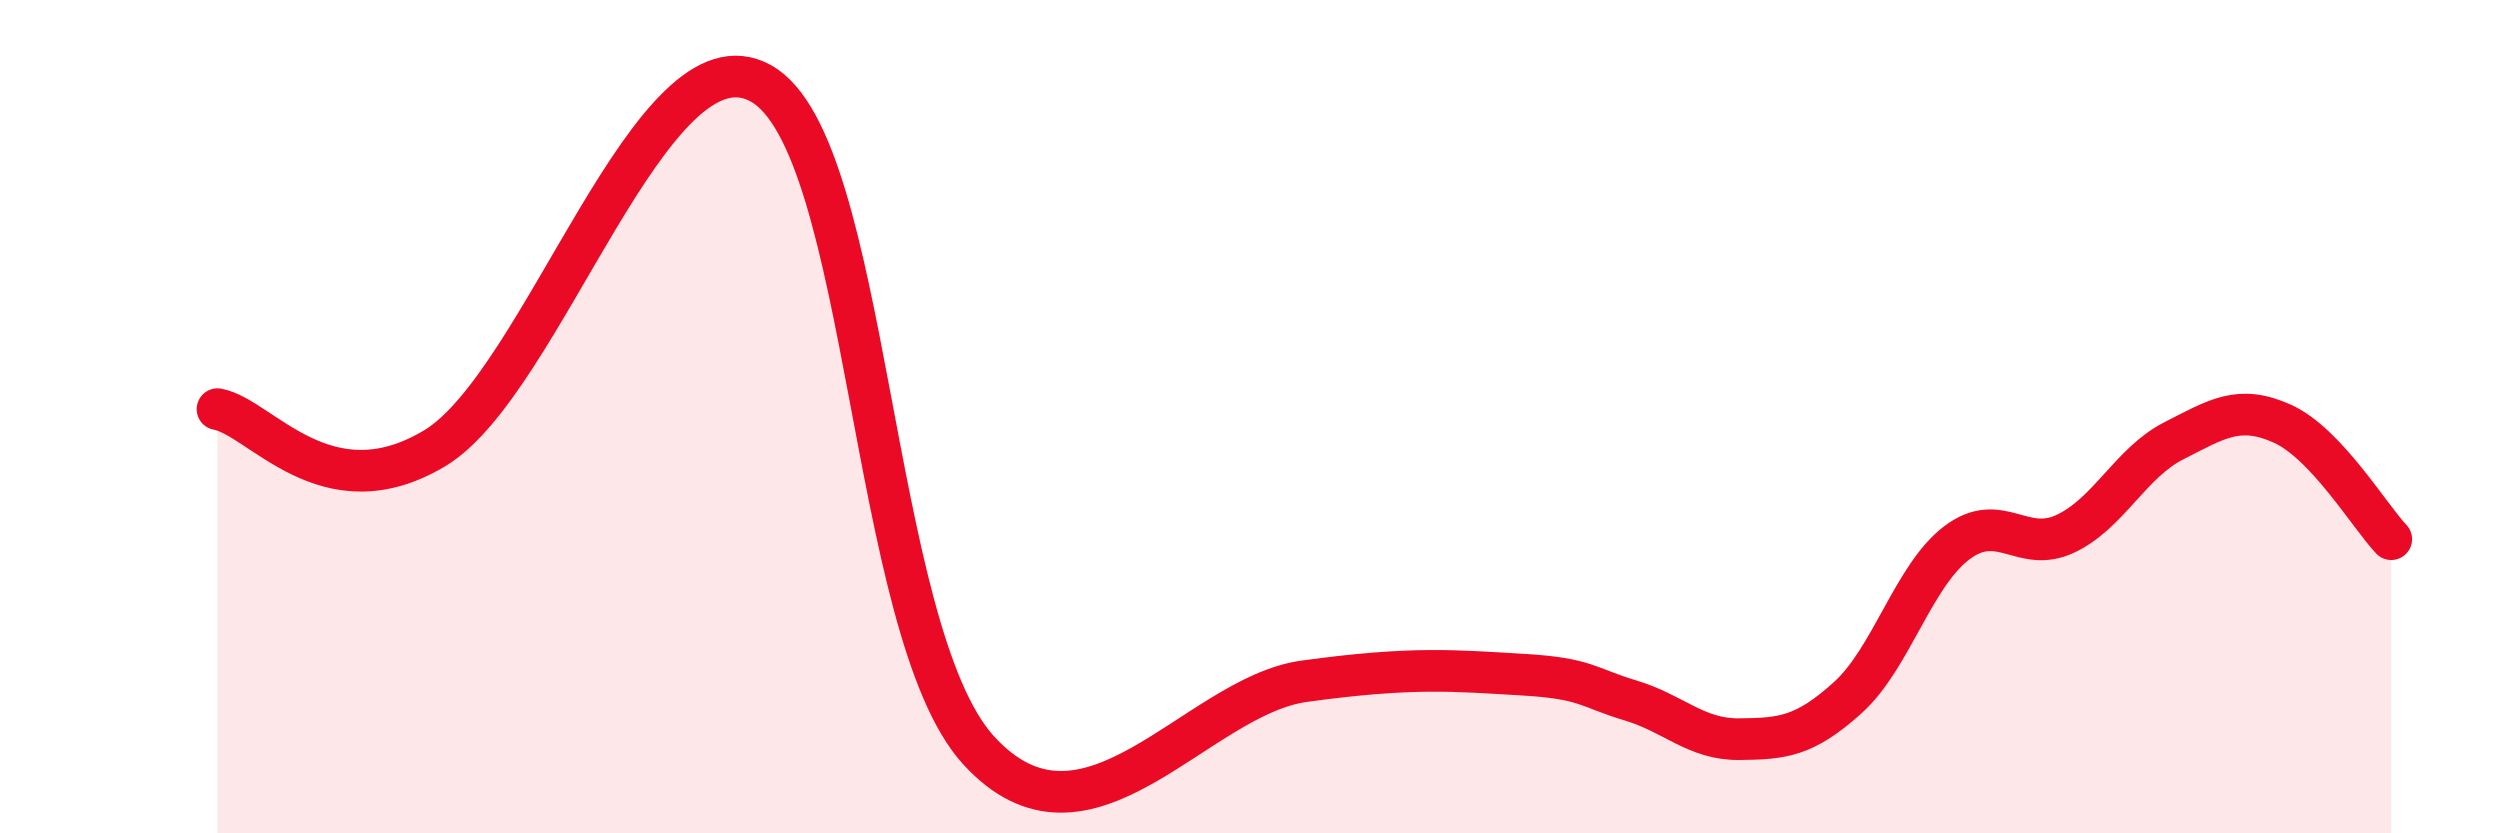 
    <svg width="60" height="20" viewBox="0 0 60 20" xmlns="http://www.w3.org/2000/svg">
      <path
        d="M 5.22,9.82 C 6.26,10.01 7.82,12.32 10.43,10.76 C 13.04,9.2 15.65,0.55 18.26,2 C 20.87,3.45 20.87,15.13 23.48,18 C 26.09,20.87 28.69,16.71 31.3,16.35 C 33.91,15.99 34.95,16.1 36.52,16.19 C 38.09,16.28 38.09,16.5 39.13,16.81 C 40.17,17.12 40.7,17.75 41.74,17.74 C 42.78,17.73 43.31,17.68 44.35,16.74 C 45.39,15.8 45.92,13.82 46.96,13.03 C 48,12.24 48.53,13.3 49.57,12.81 C 50.61,12.32 51.13,11.11 52.17,10.58 C 53.21,10.05 53.74,9.7 54.78,10.17 C 55.82,10.64 56.87,12.39 57.39,12.94L57.39 20L5.22 20Z"
        fill="#EB0A25"
        opacity="0.1"
        stroke-linecap="round"
        stroke-linejoin="round"
      />
      <path
        d="M 5.22,9.82 C 6.26,10.01 7.82,12.32 10.43,10.76 C 13.04,9.2 15.65,0.55 18.26,2 C 20.87,3.45 20.87,15.13 23.48,18 C 26.09,20.87 28.69,16.71 31.3,16.35 C 33.91,15.99 34.95,16.1 36.52,16.19 C 38.09,16.28 38.09,16.5 39.13,16.81 C 40.17,17.12 40.7,17.75 41.74,17.74 C 42.78,17.73 43.31,17.68 44.35,16.74 C 45.39,15.8 45.92,13.82 46.96,13.03 C 48,12.24 48.53,13.3 49.57,12.81 C 50.61,12.32 51.13,11.11 52.17,10.58 C 53.21,10.05 53.74,9.7 54.78,10.17 C 55.82,10.64 56.87,12.39 57.39,12.94"
        stroke="#EB0A25"
        stroke-width="1"
        fill="none"
        stroke-linecap="round"
        stroke-linejoin="round"
      />
    </svg>
  